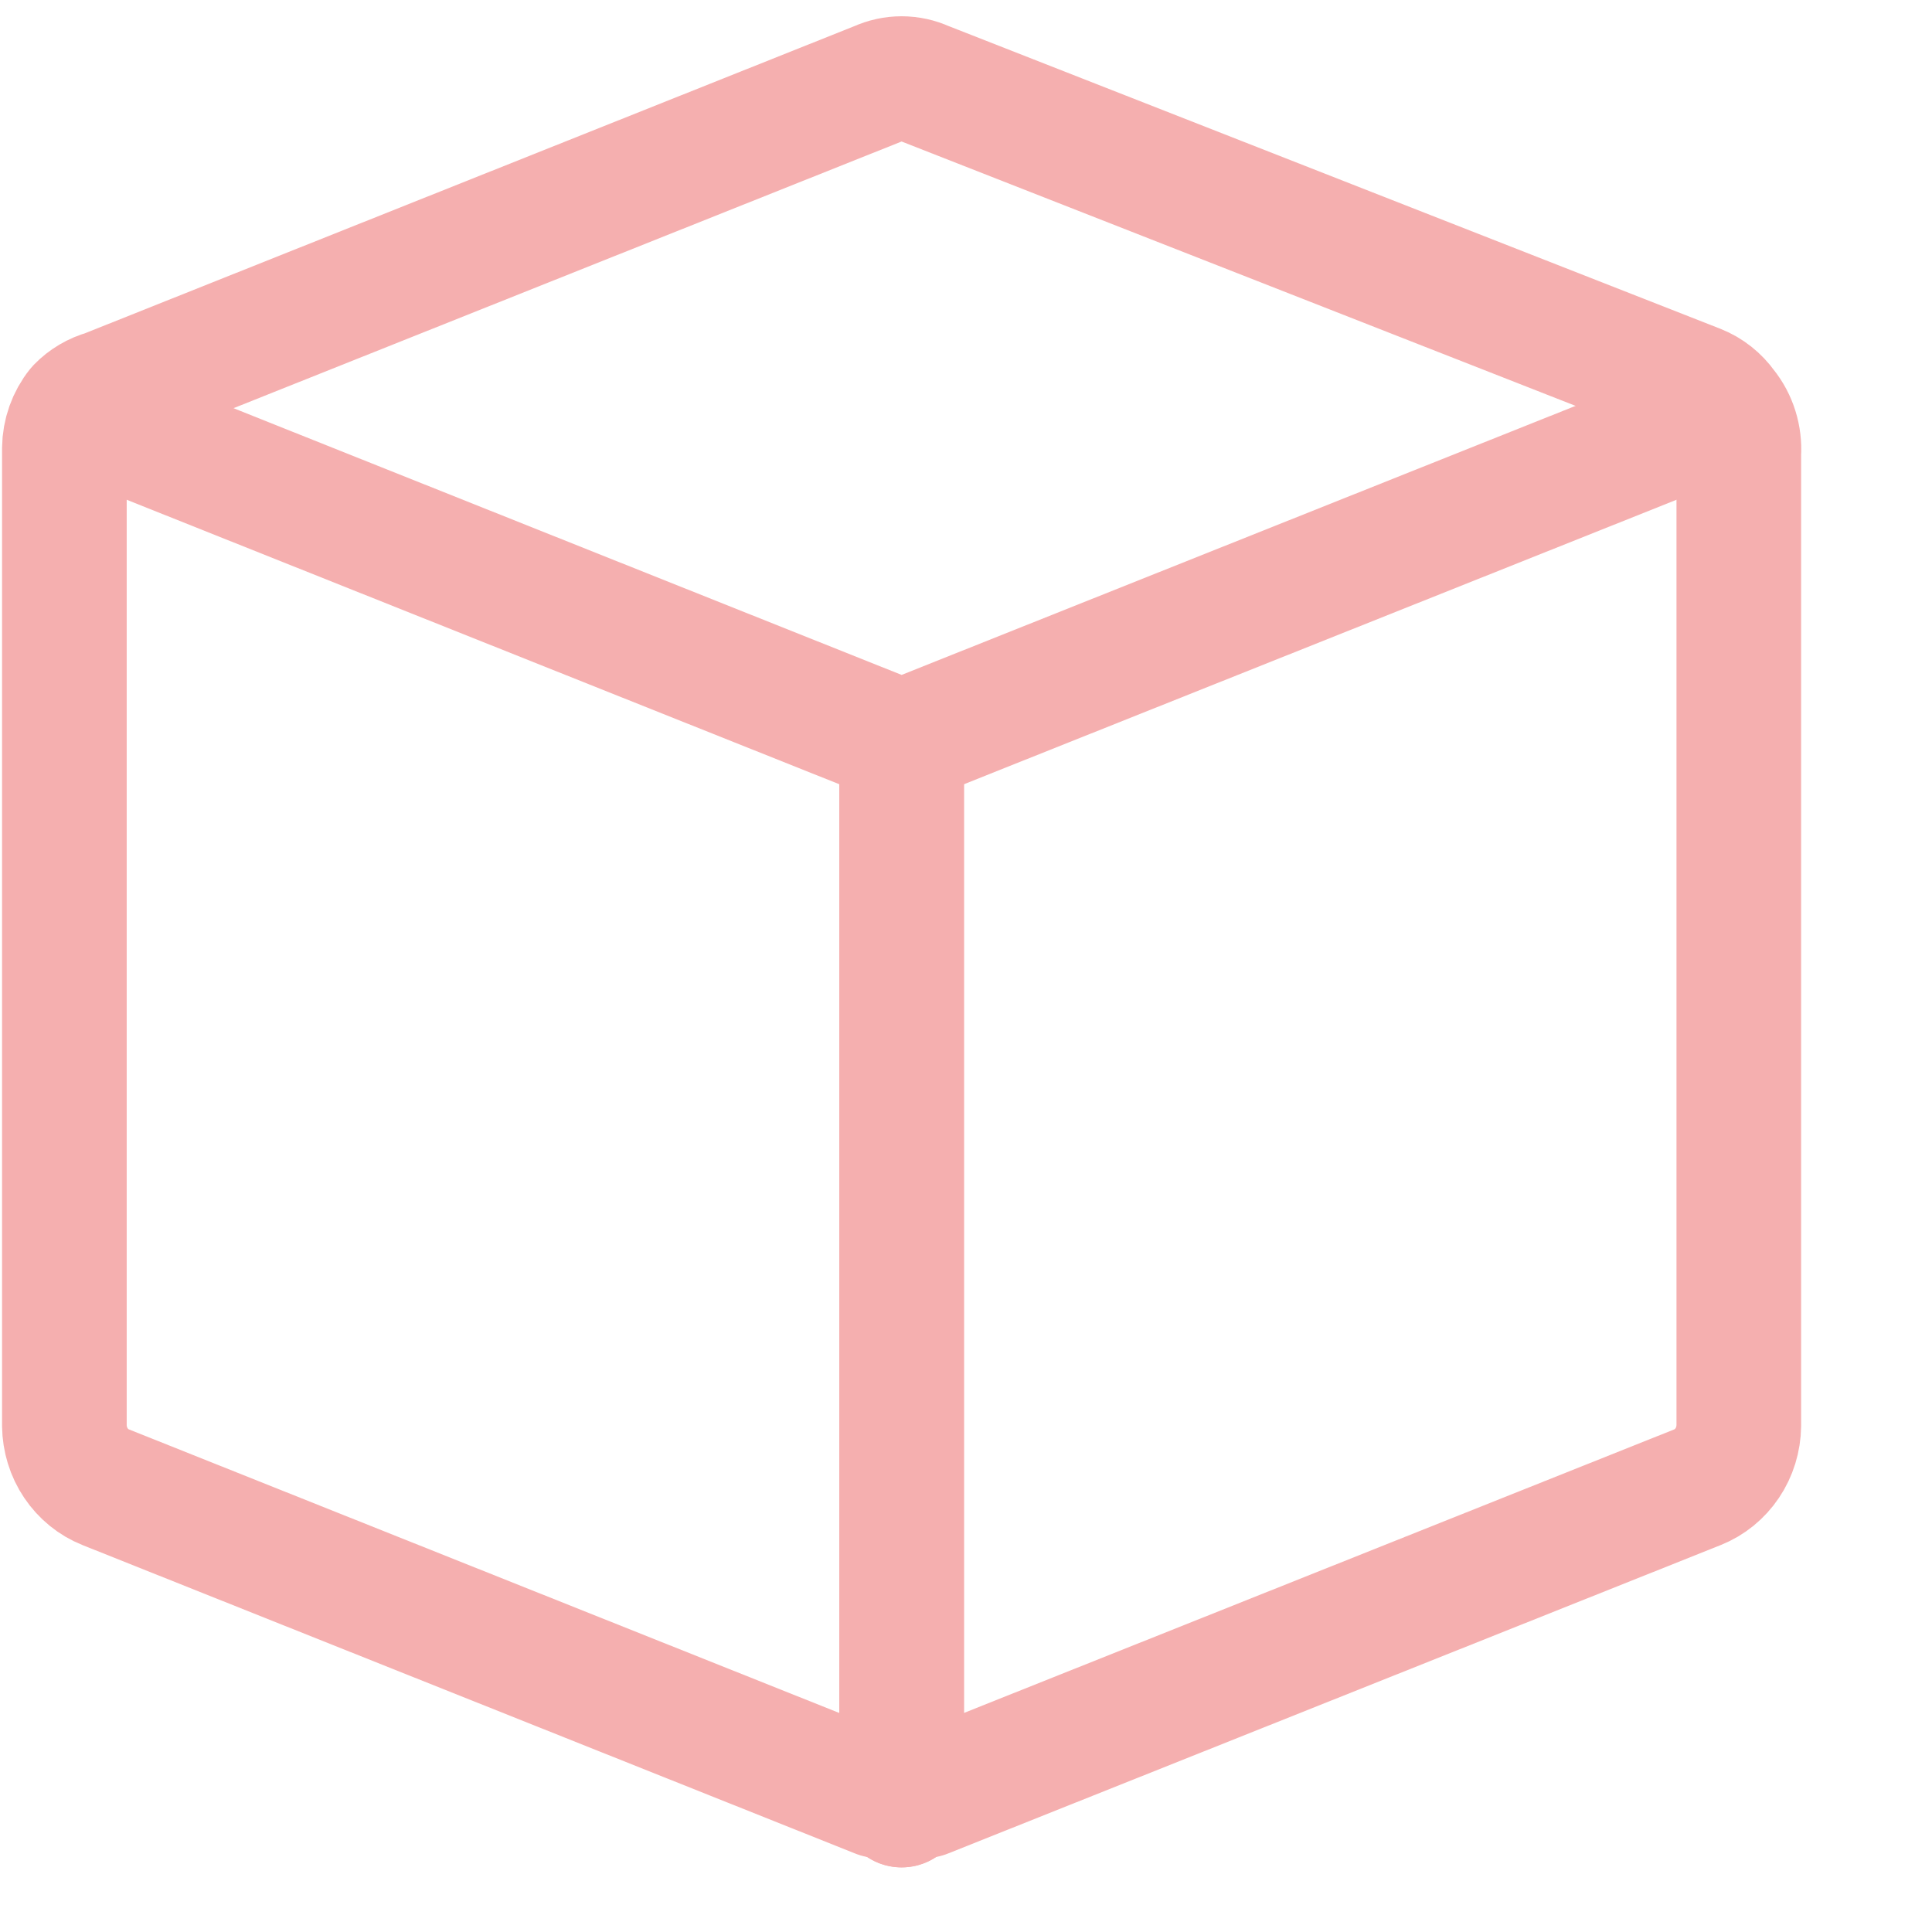 <svg width="31" height="31" viewBox="0 0 31 31" fill="none" xmlns="http://www.w3.org/2000/svg">
<g clip-path="url(#clip0_175_175)">
<path d="M27.672 6.549C27.562 6.394 27.412 6.275 27.238 6.206L14.838 1.342C14.721 1.289 14.595 1.261 14.466 1.261C14.338 1.261 14.212 1.289 14.095 1.342L1.695 6.292C1.531 6.337 1.381 6.425 1.261 6.549C1.116 6.73 1.036 6.957 1.033 7.192V22.877C1.036 23.091 1.1 23.3 1.218 23.475C1.336 23.651 1.502 23.786 1.695 23.863L14.095 28.813H14.466H14.838L27.238 23.863C27.431 23.786 27.597 23.651 27.715 23.475C27.833 23.3 27.897 23.091 27.9 22.877V7.277C27.917 7.013 27.836 6.752 27.672 6.549V6.549Z" stroke="#F5AFAF" stroke-width="2" stroke-linecap="round" stroke-linejoin="round"/>
<path d="M14.467 28.963V11.906" stroke="#F5AFAF" stroke-width="2" stroke-linecap="round" stroke-linejoin="round"/>
<path d="M14.467 11.906V28.963" stroke="#F5AFAF" stroke-width="2" stroke-linecap="round" stroke-linejoin="round"/>
<path d="M1.261 6.634L14.467 11.906L27.673 6.634" stroke="#F5AFAF" stroke-width="2" stroke-linecap="round" stroke-linejoin="round"/>
</g>
<defs>
<clipPath id="clip0_175_175">
<rect width="31" height="30" fill="white" transform="translate(0 0.12)"/>
</clipPath>
</defs>
</svg>

